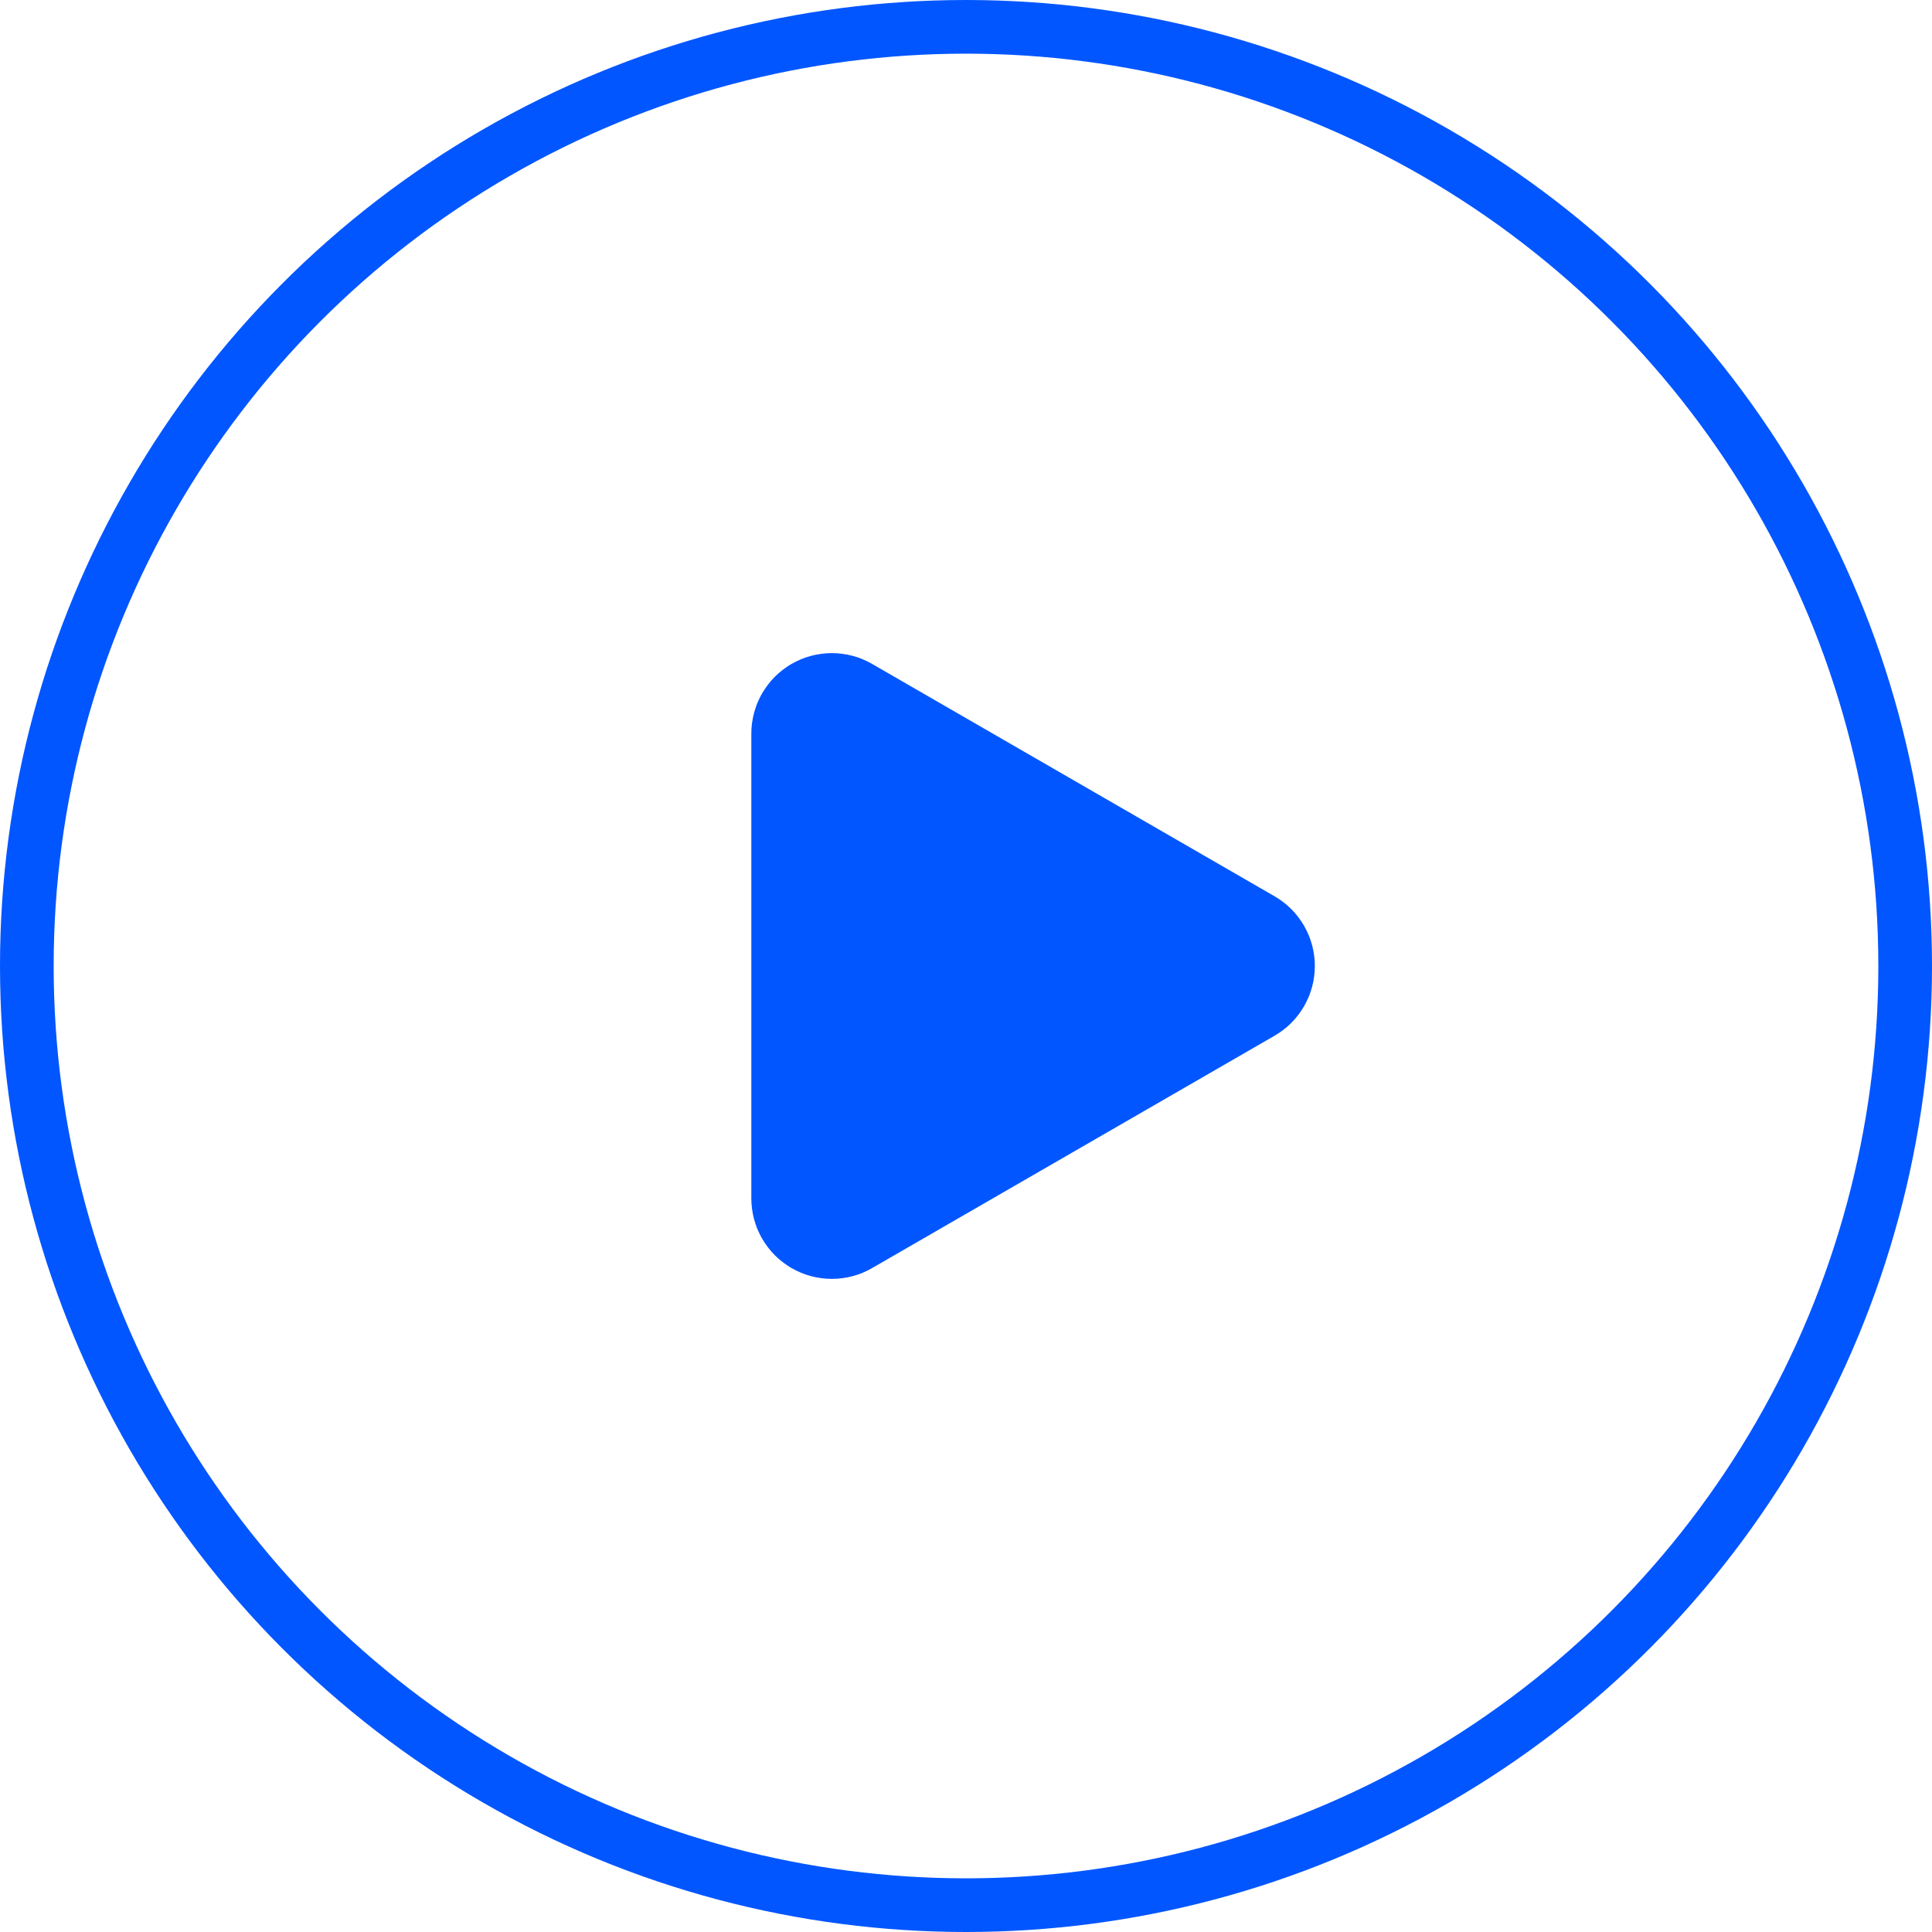 <svg xmlns="http://www.w3.org/2000/svg" xmlns:xlink="http://www.w3.org/1999/xlink" fill="none" version="1.1" width="36" height="36" viewBox="0 0 36 36"><g><g><ellipse cx="18" cy="18" rx="18" ry="18" fill="" fill-opacity="1"/><ellipse cx="18" cy="18" rx="17.5" ry="17.5" fill-opacity="0" stroke-opacity="1" stroke="#0256FF" fill="none" stroke-width="1"/></g><g transform="matrix(0,1,-1,0,36,-16)"><path d="M39.629,19.75Q39.654,19.793,39.675,19.837Q39.697,19.881,39.716,19.926Q39.735,19.971,39.751,20.018Q39.766,20.064,39.779,20.112Q39.792,20.159,39.801,20.207Q39.811,20.255,39.817,20.304Q39.824,20.353,39.827,20.402Q39.83,20.451,39.83,20.5Q39.83,20.549,39.827,20.598Q39.824,20.647,39.817,20.696Q39.811,20.745,39.801,20.793Q39.792,20.841,39.779,20.888Q39.766,20.936,39.751,20.982Q39.735,21.029,39.716,21.074Q39.697,21.119,39.675,21.163Q39.654,21.207,39.629,21.25Q39.605,21.293,39.577,21.333Q39.55,21.374,39.52,21.413Q39.49,21.452,39.458,21.489Q39.425,21.526,39.391,21.561Q39.356,21.595,39.319,21.628Q39.282,21.66,39.243,21.69Q39.204,21.72,39.163,21.747Q39.123,21.774,39.08,21.799Q39.038,21.824,38.994,21.845Q38.95,21.867,38.904,21.886Q38.859,21.905,38.812,21.92Q38.766,21.936,38.718,21.949Q38.671,21.962,38.623,21.971Q38.575,21.981,38.526,21.987Q38.477,21.994,38.428,21.997Q38.379,22,38.33,22L29.67,22Q29.621,22,29.572,21.997Q29.523,21.994,29.474,21.987Q29.425,21.981,29.377,21.971Q29.329,21.962,29.282,21.949Q29.234,21.936,29.188,21.92Q29.141,21.905,29.096,21.886Q29.05,21.867,29.006,21.845Q28.962,21.824,28.92,21.799Q28.877,21.774,28.837,21.747Q28.796,21.72,28.757,21.69Q28.718,21.66,28.681,21.628Q28.644,21.595,28.609,21.561Q28.574,21.526,28.542,21.489Q28.51,21.452,28.48,21.413Q28.45,21.374,28.423,21.333Q28.395,21.293,28.371,21.25Q28.346,21.207,28.325,21.163Q28.303,21.119,28.284,21.074Q28.265,21.029,28.249,20.982Q28.234,20.936,28.221,20.888Q28.208,20.841,28.199,20.793Q28.189,20.745,28.183,20.696Q28.176,20.647,28.173,20.598Q28.17,20.549,28.17,20.5Q28.17,20.451,28.173,20.402Q28.176,20.353,28.183,20.304Q28.189,20.255,28.199,20.207Q28.208,20.159,28.221,20.112Q28.234,20.064,28.249,20.018Q28.265,19.971,28.284,19.926Q28.303,19.881,28.325,19.837Q28.346,19.793,28.371,19.75L32.701,12.25Q32.726,12.207,32.753,12.167Q32.78,12.126,32.81,12.087Q32.84,12.048,32.872,12.011Q32.905,11.974,32.939,11.939Q32.974,11.905,33.011,11.872Q33.048,11.84,33.087,11.81Q33.126,11.78,33.167,11.753Q33.207,11.726,33.25,11.701Q33.293,11.676,33.337,11.655Q33.381,11.633,33.426,11.614Q33.471,11.595,33.518,11.58Q33.564,11.564,33.612,11.551Q33.659,11.538,33.707,11.529Q33.756,11.519,33.804,11.513Q33.853,11.506,33.902,11.503Q33.951,11.5,34,11.5Q34.049,11.5,34.098,11.503Q34.147,11.506,34.196,11.513Q34.244,11.519,34.293,11.529Q34.341,11.538,34.388,11.551Q34.436,11.564,34.482,11.58Q34.529,11.595,34.574,11.614Q34.619,11.633,34.663,11.655Q34.707,11.676,34.75,11.701Q34.793,11.726,34.833,11.753Q34.874,11.78,34.913,11.81Q34.952,11.84,34.989,11.872Q35.026,11.905,35.061,11.939Q35.095,11.974,35.128,12.011Q35.16,12.048,35.19,12.087Q35.22,12.126,35.247,12.167Q35.274,12.207,35.299,12.25L39.629,19.75Z" fill="#0256FF" fill-opacity="1"/></g></g></svg>